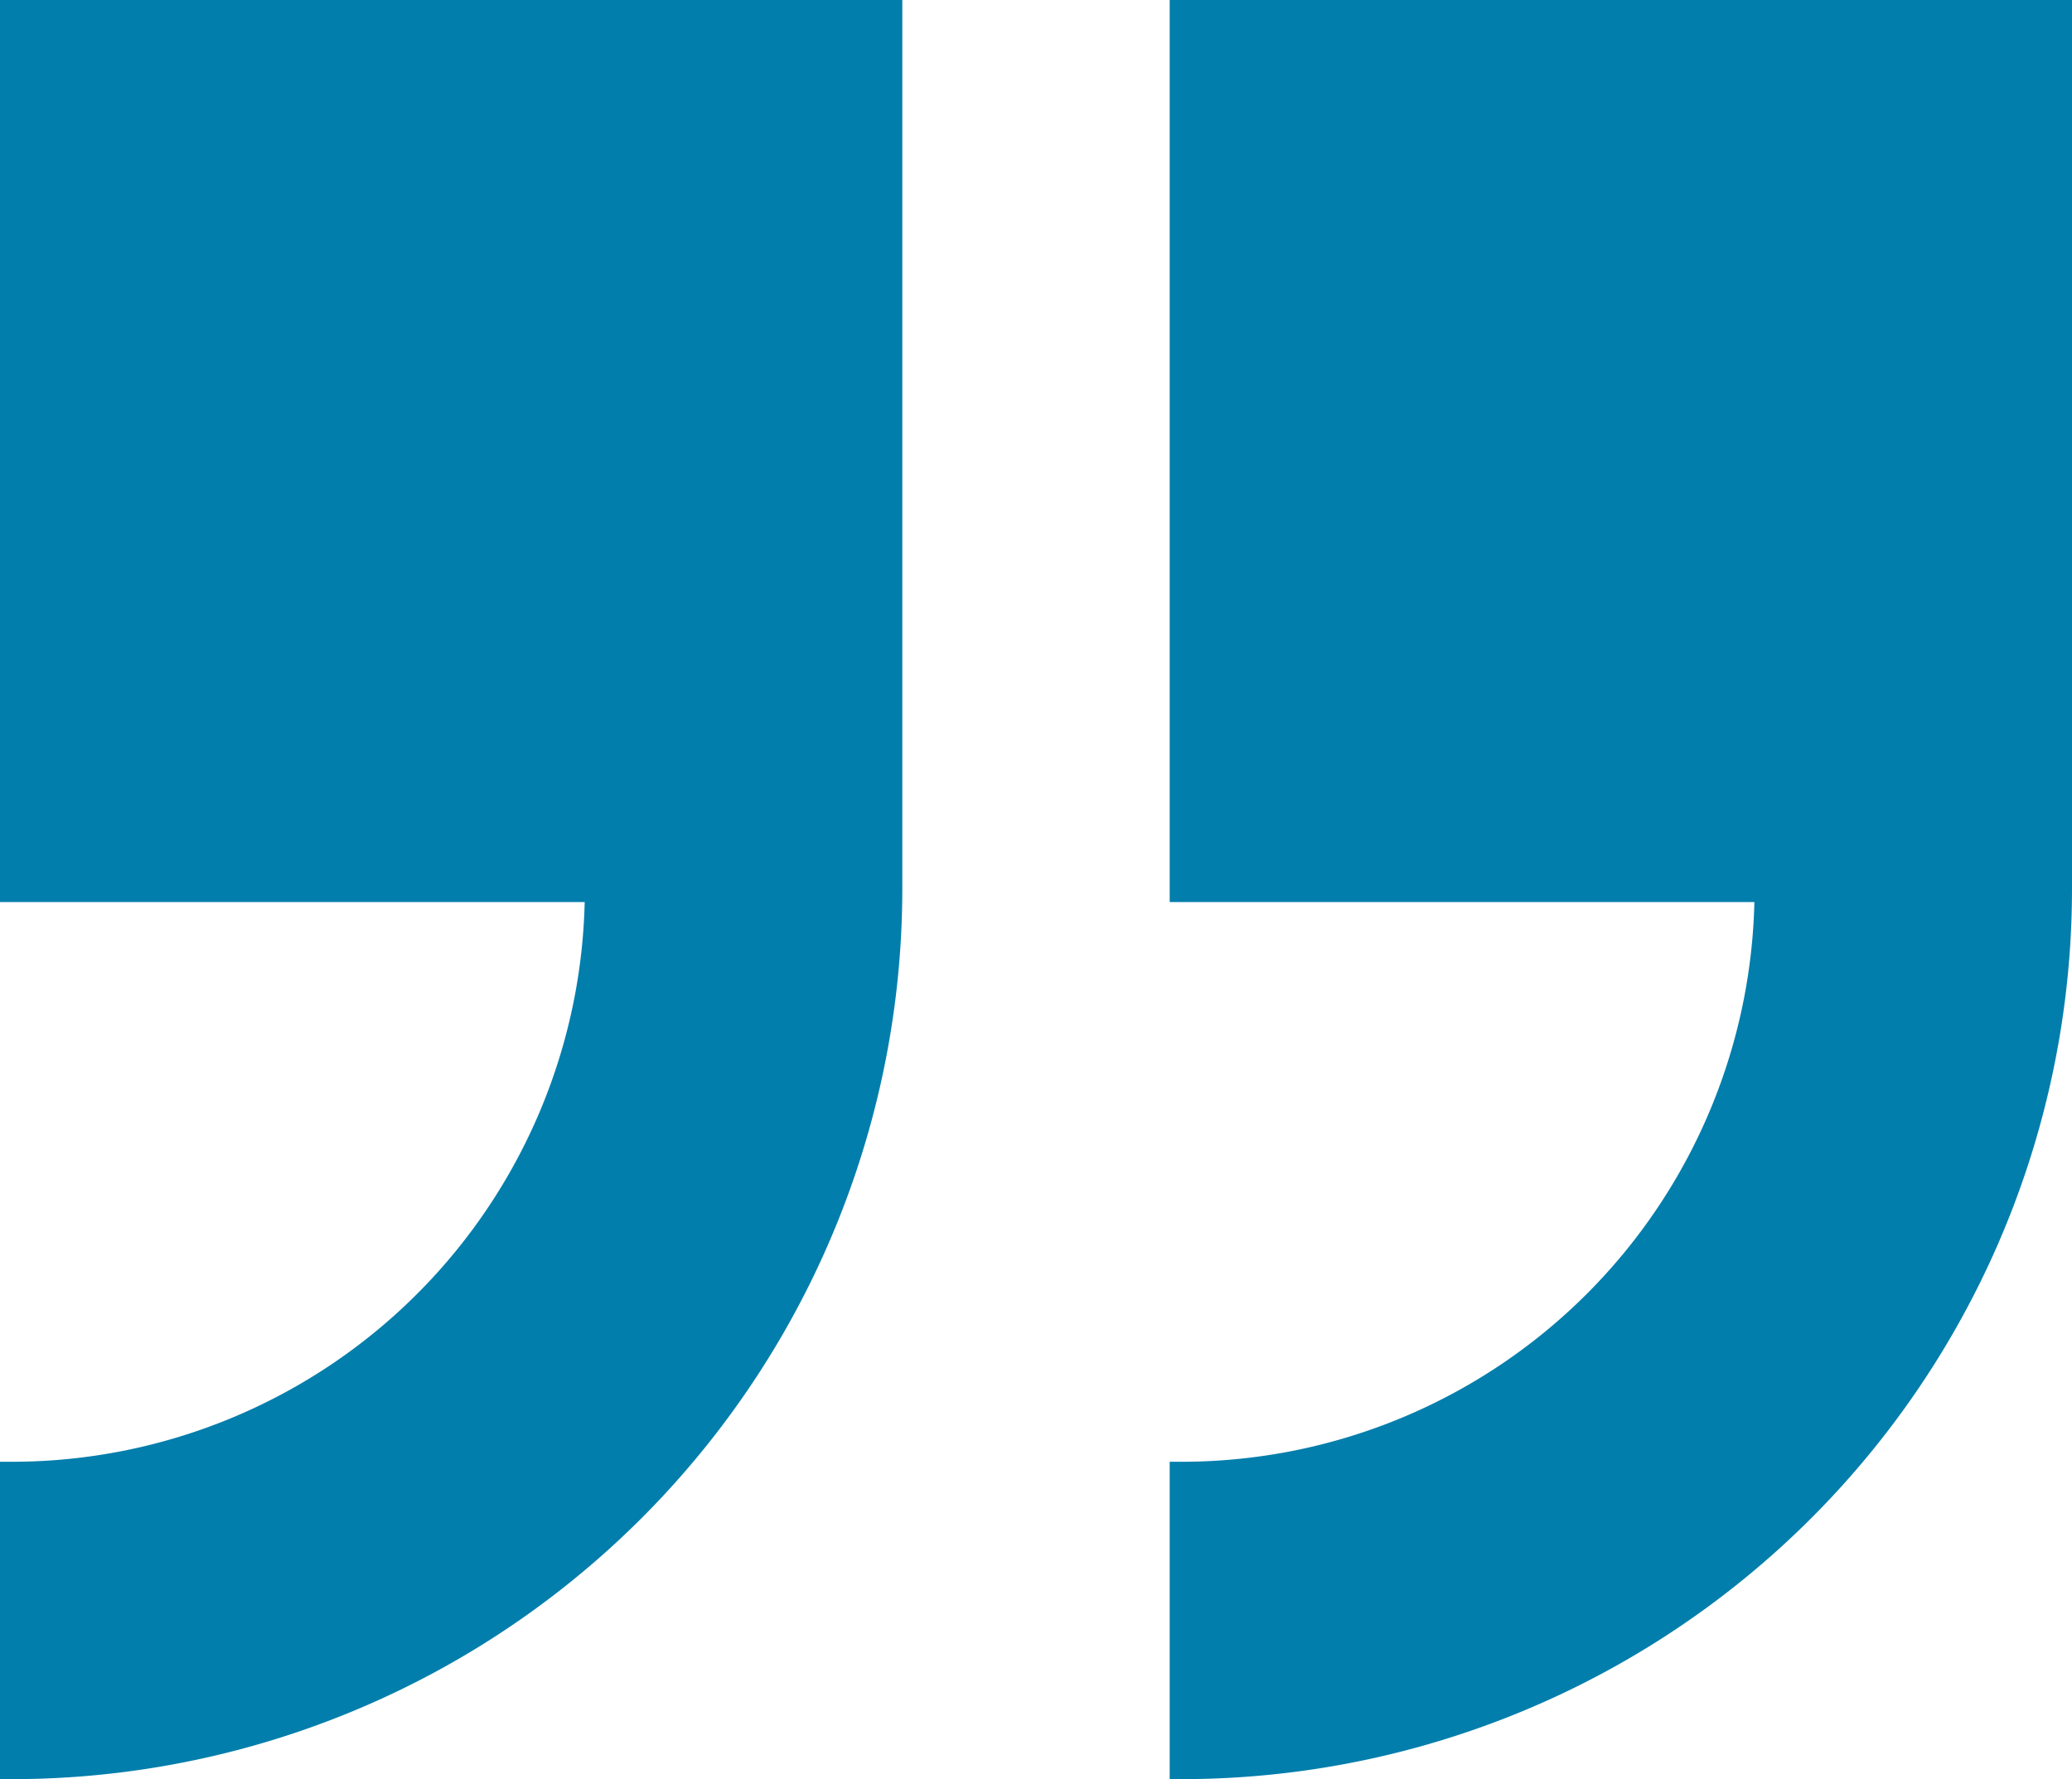 <svg xmlns="http://www.w3.org/2000/svg" width="82.767" height="71.086" viewBox="0 0 82.767 71.086">
  <g id="quote" transform="translate(82.267 99.821) rotate(180)">
    <path id="Path_9972" data-name="Path 9972" d="M0,64.278V99.321H35.043V64.278H11.681A23.389,23.389,0,0,1,35.043,40.916V29.235A35.081,35.081,0,0,0,0,64.278Z" transform="translate(0 0)" fill="#027eac" stroke="#027eac" stroke-width="1"/>
    <path id="Path_9973" data-name="Path 9973" d="M268.925,40.916V29.235a35.081,35.081,0,0,0-35.043,35.043V99.321h35.043V64.278H245.563a23.389,23.389,0,0,1,23.362-23.362Z" transform="translate(-187.158 0)" fill="#027eac" stroke="#027eac" stroke-width="1"/>
  </g>
</svg>
